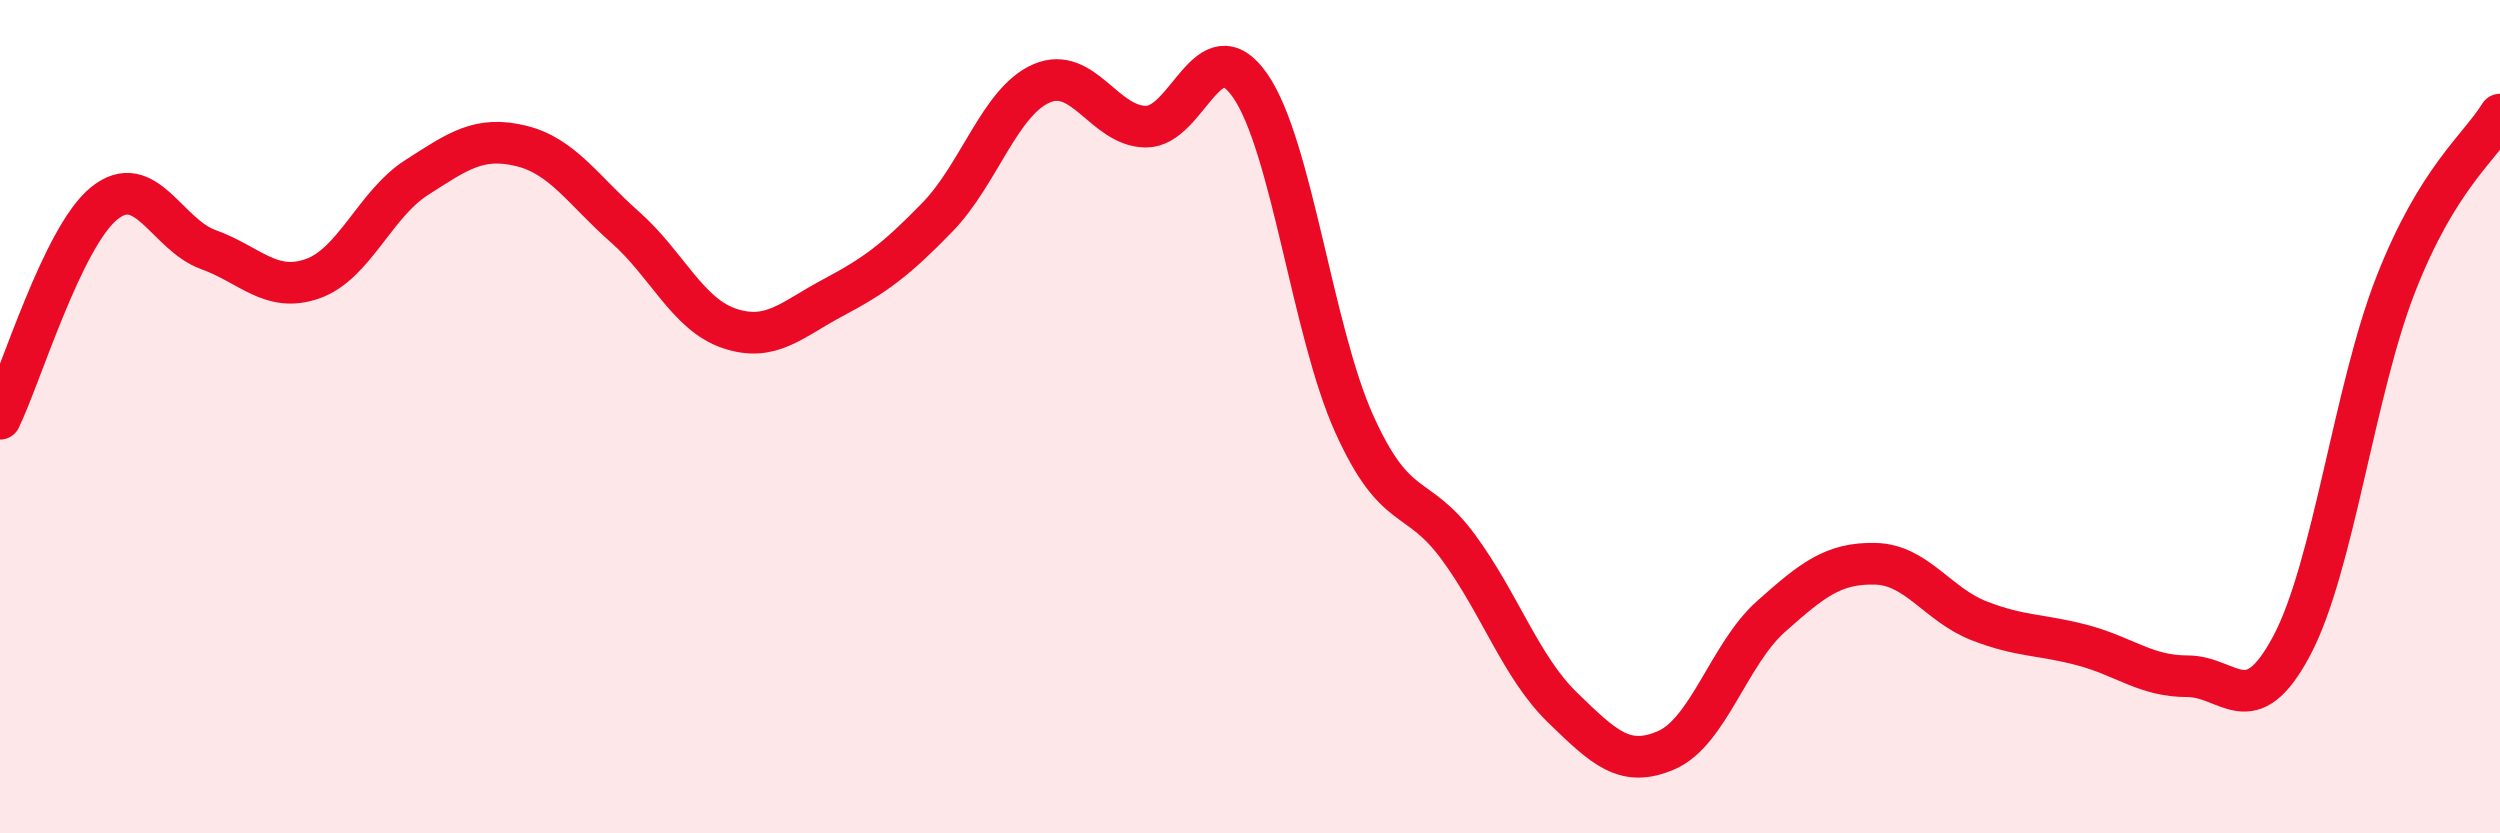 
    <svg width="60" height="20" viewBox="0 0 60 20" xmlns="http://www.w3.org/2000/svg">
      <path
        d="M 0,10.05 C 0.5,9.02 1.5,5.69 2.5,4.88 C 3.5,4.07 4,5.63 5,5.99 C 6,6.35 6.5,7.04 7.5,6.69 C 8.5,6.34 9,4.9 10,4.26 C 11,3.62 11.5,3.26 12.5,3.5 C 13.5,3.74 14,4.57 15,5.45 C 16,6.33 16.5,7.54 17.5,7.88 C 18.5,8.22 19,7.67 20,7.14 C 21,6.61 21.5,6.24 22.5,5.21 C 23.5,4.18 24,2.43 25,2 C 26,1.57 26.5,3.03 27.5,3.04 C 28.5,3.05 29,0.62 30,2.05 C 31,3.48 31.5,7.95 32.5,10.17 C 33.5,12.39 34,11.77 35,13.13 C 36,14.49 36.5,16.01 37.5,16.98 C 38.5,17.95 39,18.44 40,18 C 41,17.56 41.5,15.69 42.5,14.8 C 43.5,13.91 44,13.51 45,13.53 C 46,13.55 46.5,14.51 47.5,14.9 C 48.5,15.29 49,15.22 50,15.49 C 51,15.76 51.5,16.23 52.5,16.23 C 53.5,16.23 54,17.38 55,15.5 C 56,13.62 56.5,9.37 57.5,6.82 C 58.5,4.27 59.5,3.56 60,2.75L60 20L0 20Z"
        fill="#EB0A25"
        opacity="0.1"
        stroke-linecap="round"
        stroke-linejoin="round"
      />
      <path
        d="M 0,10.05 C 0.5,9.02 1.5,5.69 2.5,4.88 C 3.5,4.07 4,5.63 5,5.99 C 6,6.35 6.5,7.04 7.5,6.69 C 8.5,6.34 9,4.9 10,4.26 C 11,3.62 11.5,3.26 12.5,3.5 C 13.5,3.74 14,4.57 15,5.45 C 16,6.33 16.5,7.54 17.5,7.88 C 18.5,8.22 19,7.67 20,7.14 C 21,6.61 21.5,6.24 22.5,5.21 C 23.5,4.18 24,2.43 25,2 C 26,1.57 26.5,3.03 27.5,3.04 C 28.5,3.05 29,0.62 30,2.05 C 31,3.48 31.5,7.95 32.5,10.17 C 33.5,12.39 34,11.77 35,13.13 C 36,14.49 36.5,16.01 37.5,16.98 C 38.5,17.95 39,18.44 40,18 C 41,17.56 41.5,15.69 42.5,14.8 C 43.5,13.91 44,13.51 45,13.53 C 46,13.55 46.5,14.51 47.5,14.9 C 48.5,15.29 49,15.22 50,15.49 C 51,15.76 51.5,16.23 52.5,16.23 C 53.5,16.23 54,17.38 55,15.5 C 56,13.62 56.5,9.37 57.5,6.82 C 58.5,4.27 59.5,3.56 60,2.75"
        stroke="#EB0A25"
        stroke-width="1"
        fill="none"
        stroke-linecap="round"
        stroke-linejoin="round"
      />
    </svg>
  